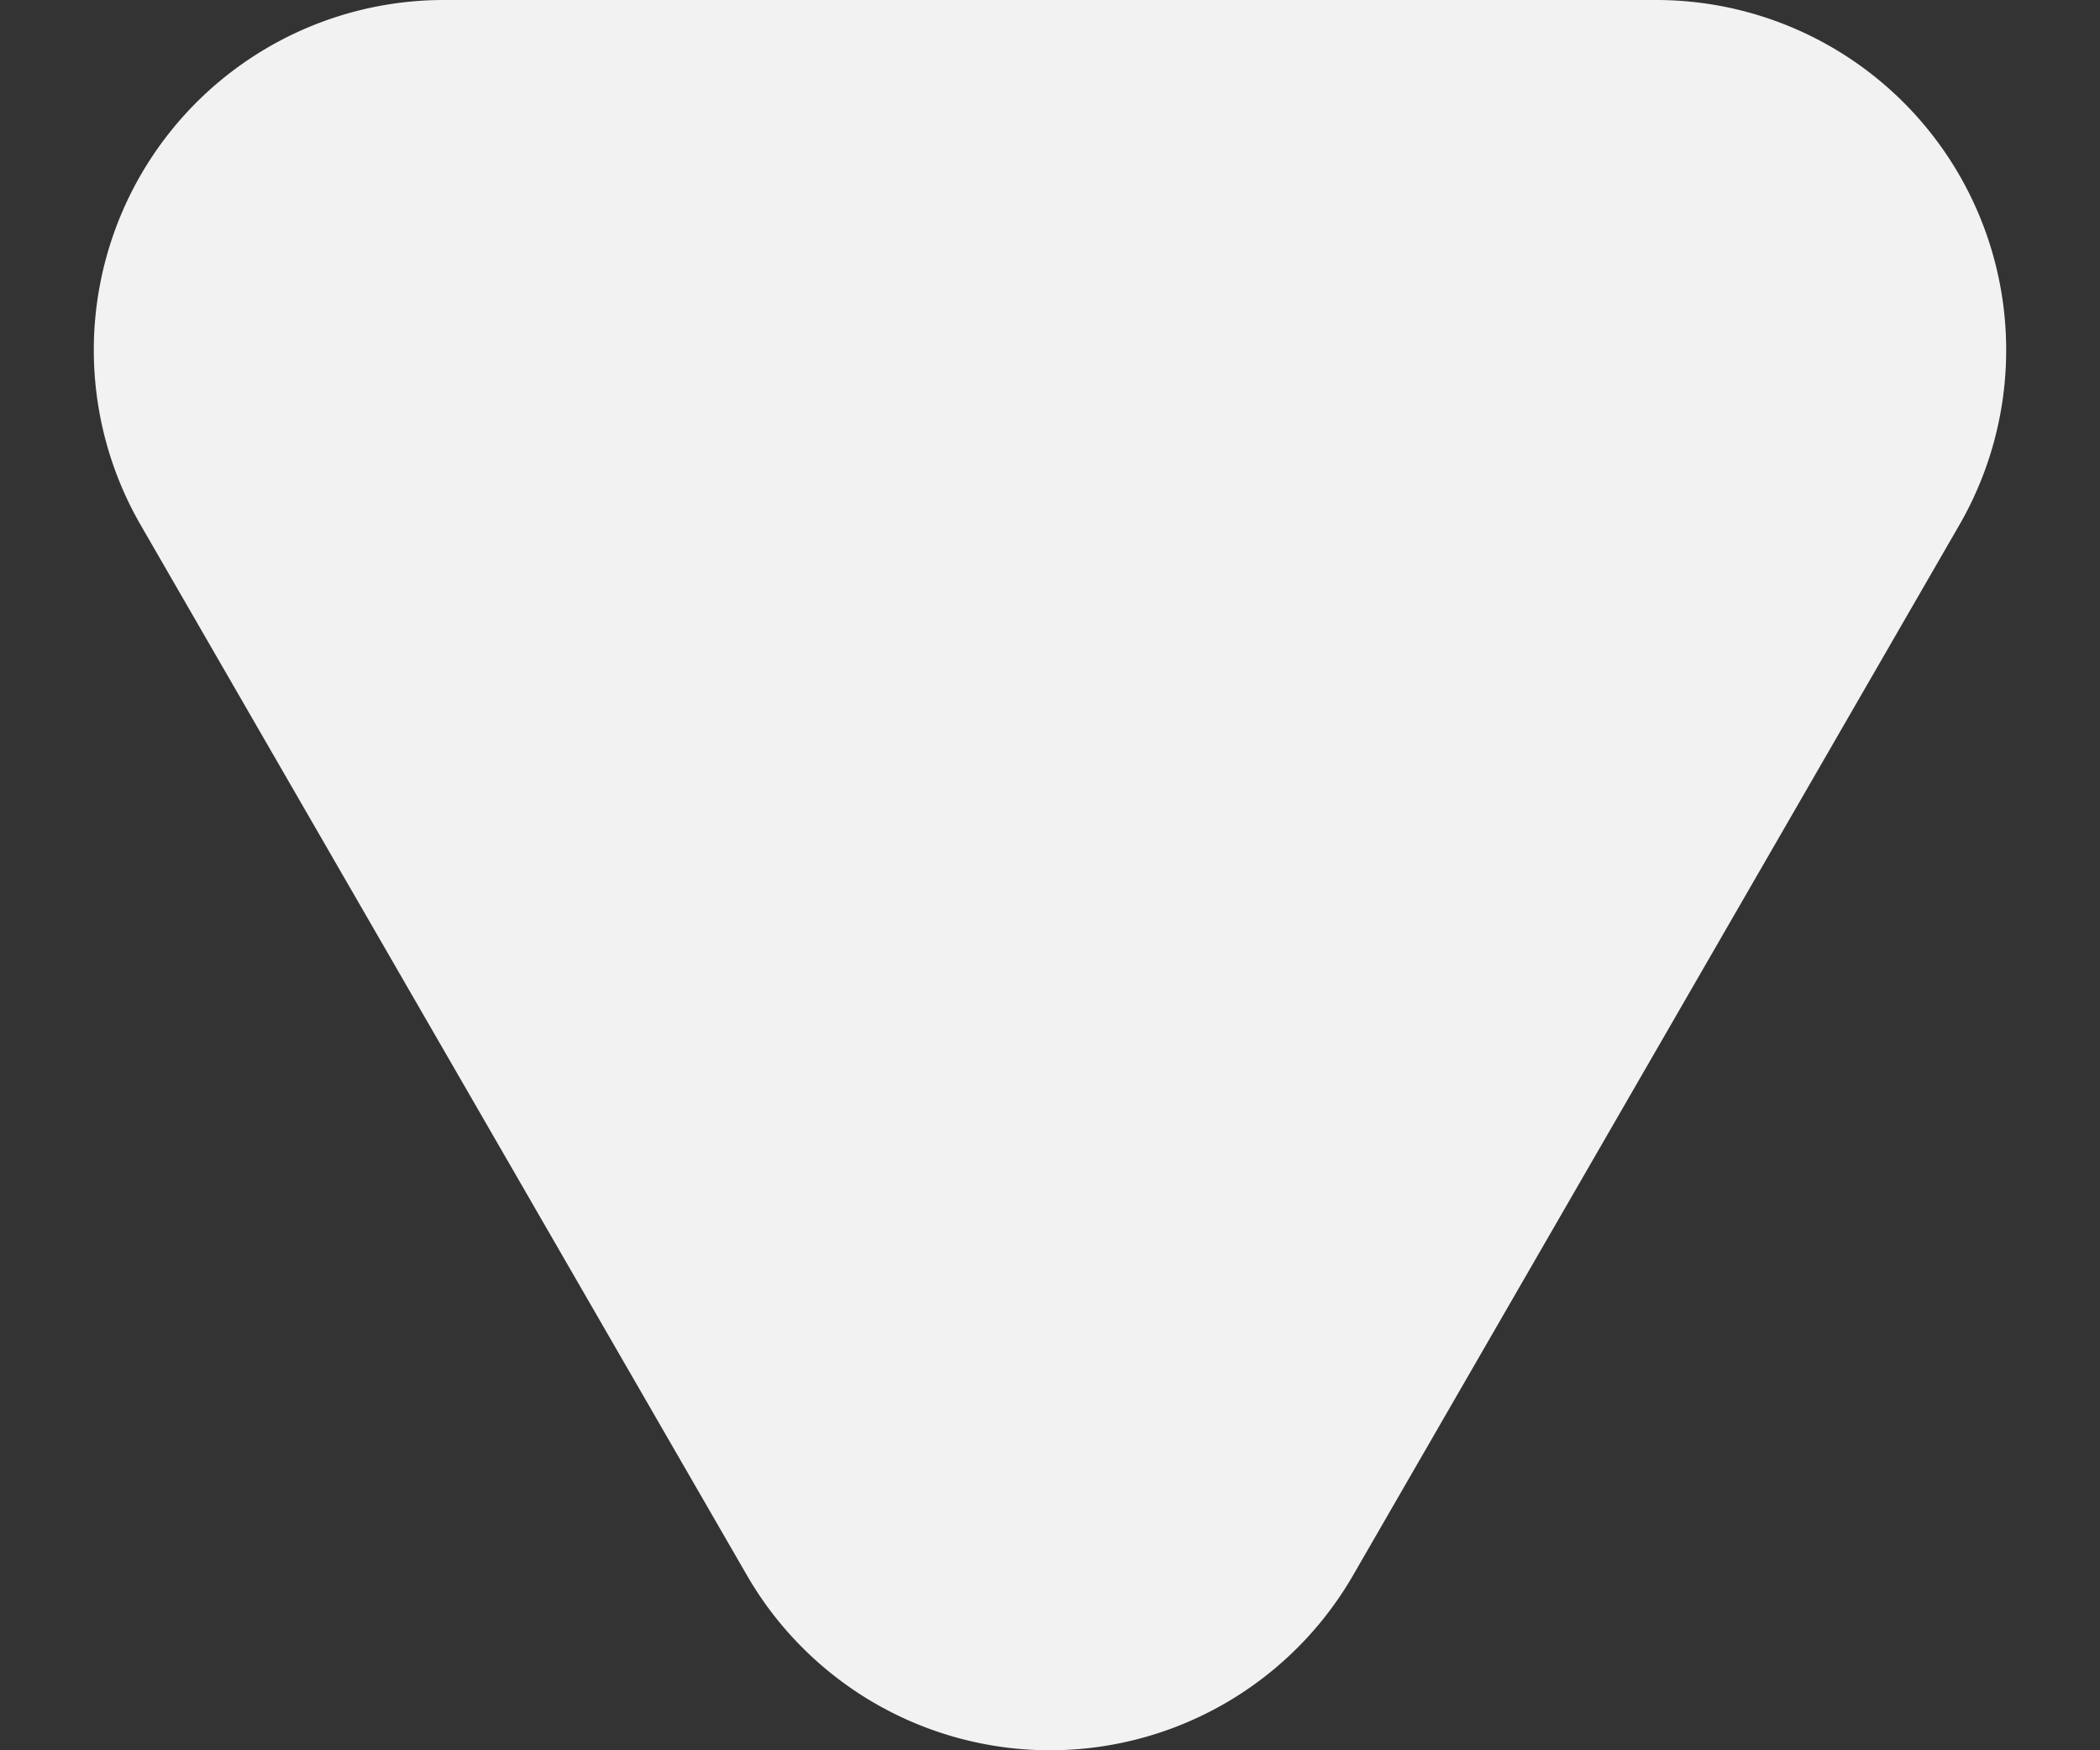 <svg width="6" height="5" fill="none" xmlns="http://www.w3.org/2000/svg"><rect width="100%" height="100%" fill="#333333" stroke="none"/><path d="M2.134 4.5a1 1 0 001.732 0l1.732-3A1 1 0 004.732 0H1.268a1 1 0 00-.866 1.5l1.732 3z" fill="#F2F2F2"/></svg>